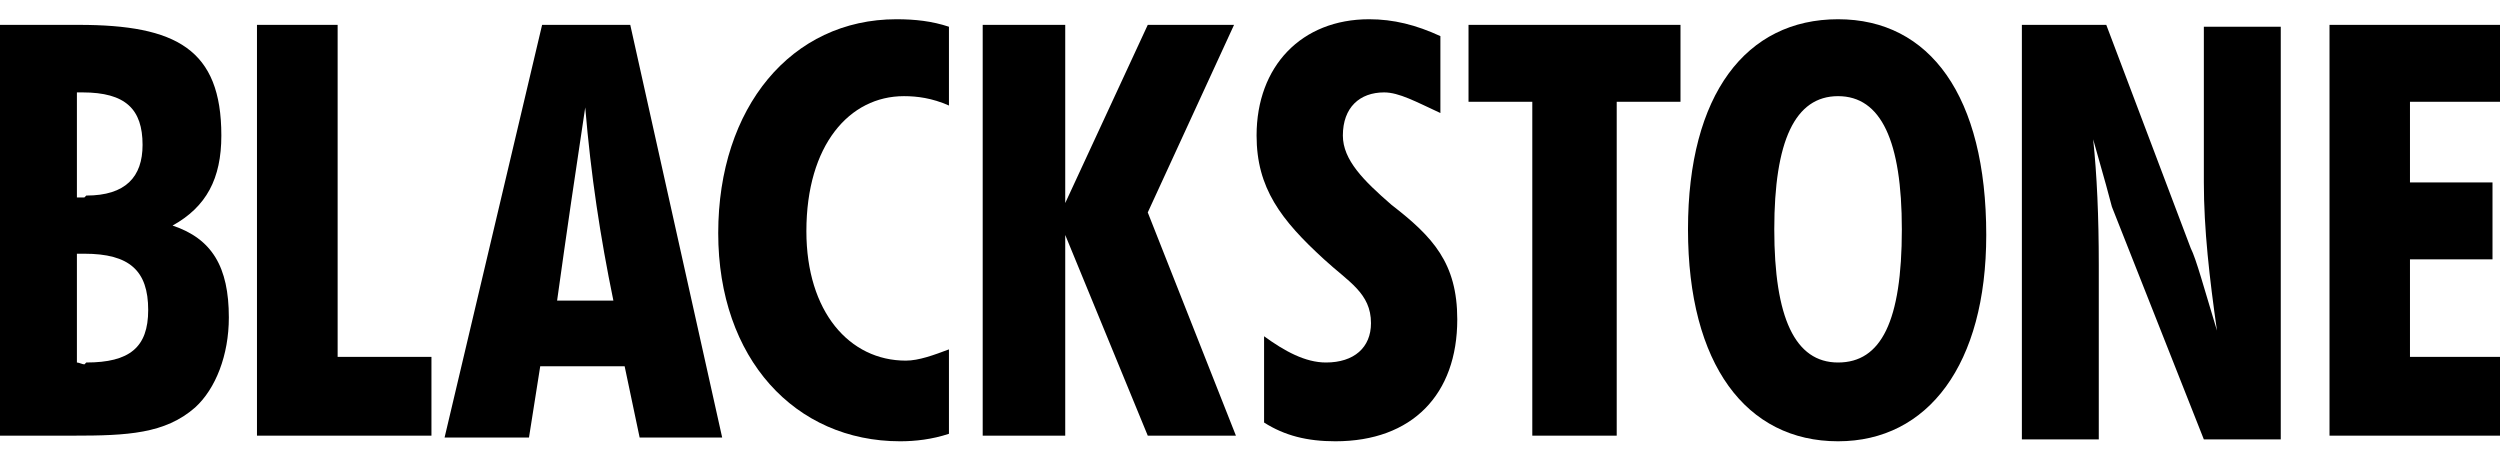 <svg width="76" height="14" viewBox="0 0 76 14" fill="none" xmlns="http://www.w3.org/2000/svg">
<path d="M0 0.756H2.395C5.36 0.756 6.729 1.497 6.729 4.12C6.729 5.432 6.273 6.287 5.246 6.857C6.444 7.257 6.957 8.112 6.957 9.652C6.957 10.792 6.558 11.819 5.93 12.389C5.018 13.187 3.878 13.244 2.224 13.244H0V0.699V0.756ZM2.623 5.945C3.821 5.945 4.334 5.375 4.334 4.405C4.334 3.322 3.821 2.809 2.509 2.809H2.338V6.002H2.566L2.623 5.945ZM2.623 11.02C3.935 11.02 4.505 10.564 4.505 9.424C4.505 8.226 3.935 7.713 2.566 7.713H2.338V11.02C2.395 11.02 2.509 11.077 2.566 11.077L2.623 11.02Z" fill="black"/>
<path d="M7.812 0.756H10.264V10.849H13.116V13.244H7.812V0.756Z" fill="black"/>
<path d="M16.48 0.756H19.16L21.954 13.301H19.445L18.989 11.134H16.423L16.081 13.301H13.515L16.48 0.756ZM18.647 9.138C18.248 7.2 17.962 5.318 17.791 3.265C17.506 5.147 17.221 7.086 16.936 9.138H18.647Z" fill="black"/>
<path d="M27.365 13.415C24.172 13.415 21.834 10.906 21.834 7.086C21.834 3.265 24.058 0.585 27.251 0.585C27.821 0.585 28.334 0.642 28.848 0.813V3.208C28.334 2.98 27.878 2.923 27.479 2.923C25.825 2.923 24.514 4.405 24.514 7.029C24.514 9.481 25.825 10.963 27.536 10.963C27.935 10.963 28.392 10.792 28.848 10.621V13.187C28.334 13.358 27.821 13.415 27.365 13.415Z" fill="black"/>
<path d="M29.874 0.756H32.383V6.173L34.892 0.756H37.515L34.892 6.458L37.572 13.244H34.892L32.383 7.143V13.244H29.874V0.756Z" fill="black"/>
<path d="M38.428 10.222C39.055 10.678 39.682 11.02 40.309 11.02C41.165 11.02 41.678 10.564 41.678 9.823C41.678 8.91 40.994 8.568 40.252 7.884C38.941 6.686 38.2 5.717 38.2 4.12C38.2 2.01 39.568 0.585 41.621 0.585C42.362 0.585 43.047 0.756 43.788 1.098V3.436C43.047 3.094 42.533 2.809 42.077 2.809C41.336 2.809 40.823 3.265 40.823 4.12C40.823 4.862 41.45 5.489 42.305 6.23C43.56 7.2 44.301 7.998 44.301 9.709C44.301 11.99 42.933 13.415 40.595 13.415C39.739 13.415 39.055 13.244 38.428 12.845V10.222Z" fill="black"/>
<path d="M46.582 3.094H44.643V0.756H51.087V3.094H49.148V13.244H46.582V3.094Z" fill="black"/>
<path d="M55.877 13.415C53.083 13.415 51.315 11.077 51.315 6.971C51.315 2.866 53.083 0.585 55.877 0.585C58.671 0.585 60.382 2.923 60.382 7.143C60.382 11.077 58.614 13.415 55.877 13.415ZM57.816 6.971C57.816 4.291 57.188 2.923 55.877 2.923C54.565 2.923 53.938 4.291 53.938 6.971C53.938 9.652 54.565 11.02 55.877 11.02C57.188 11.02 57.816 9.766 57.816 6.971Z" fill="black"/>
<path d="M61.465 0.756H64.031L66.597 7.542C66.769 7.884 66.997 8.739 67.396 10.051C67.168 8.454 66.997 6.971 66.997 5.546V0.813H69.335V13.358H66.997L64.202 6.287C64.145 6.059 63.974 5.432 63.632 4.234C63.746 5.318 63.803 6.572 63.803 8.055V13.358H61.465V0.756Z" fill="black"/>
<path d="M70.817 0.756H76V3.094H73.263V5.546H75.772V7.884H73.263V10.849H76V13.244H70.817V0.756Z" fill="black"/>
</svg>
